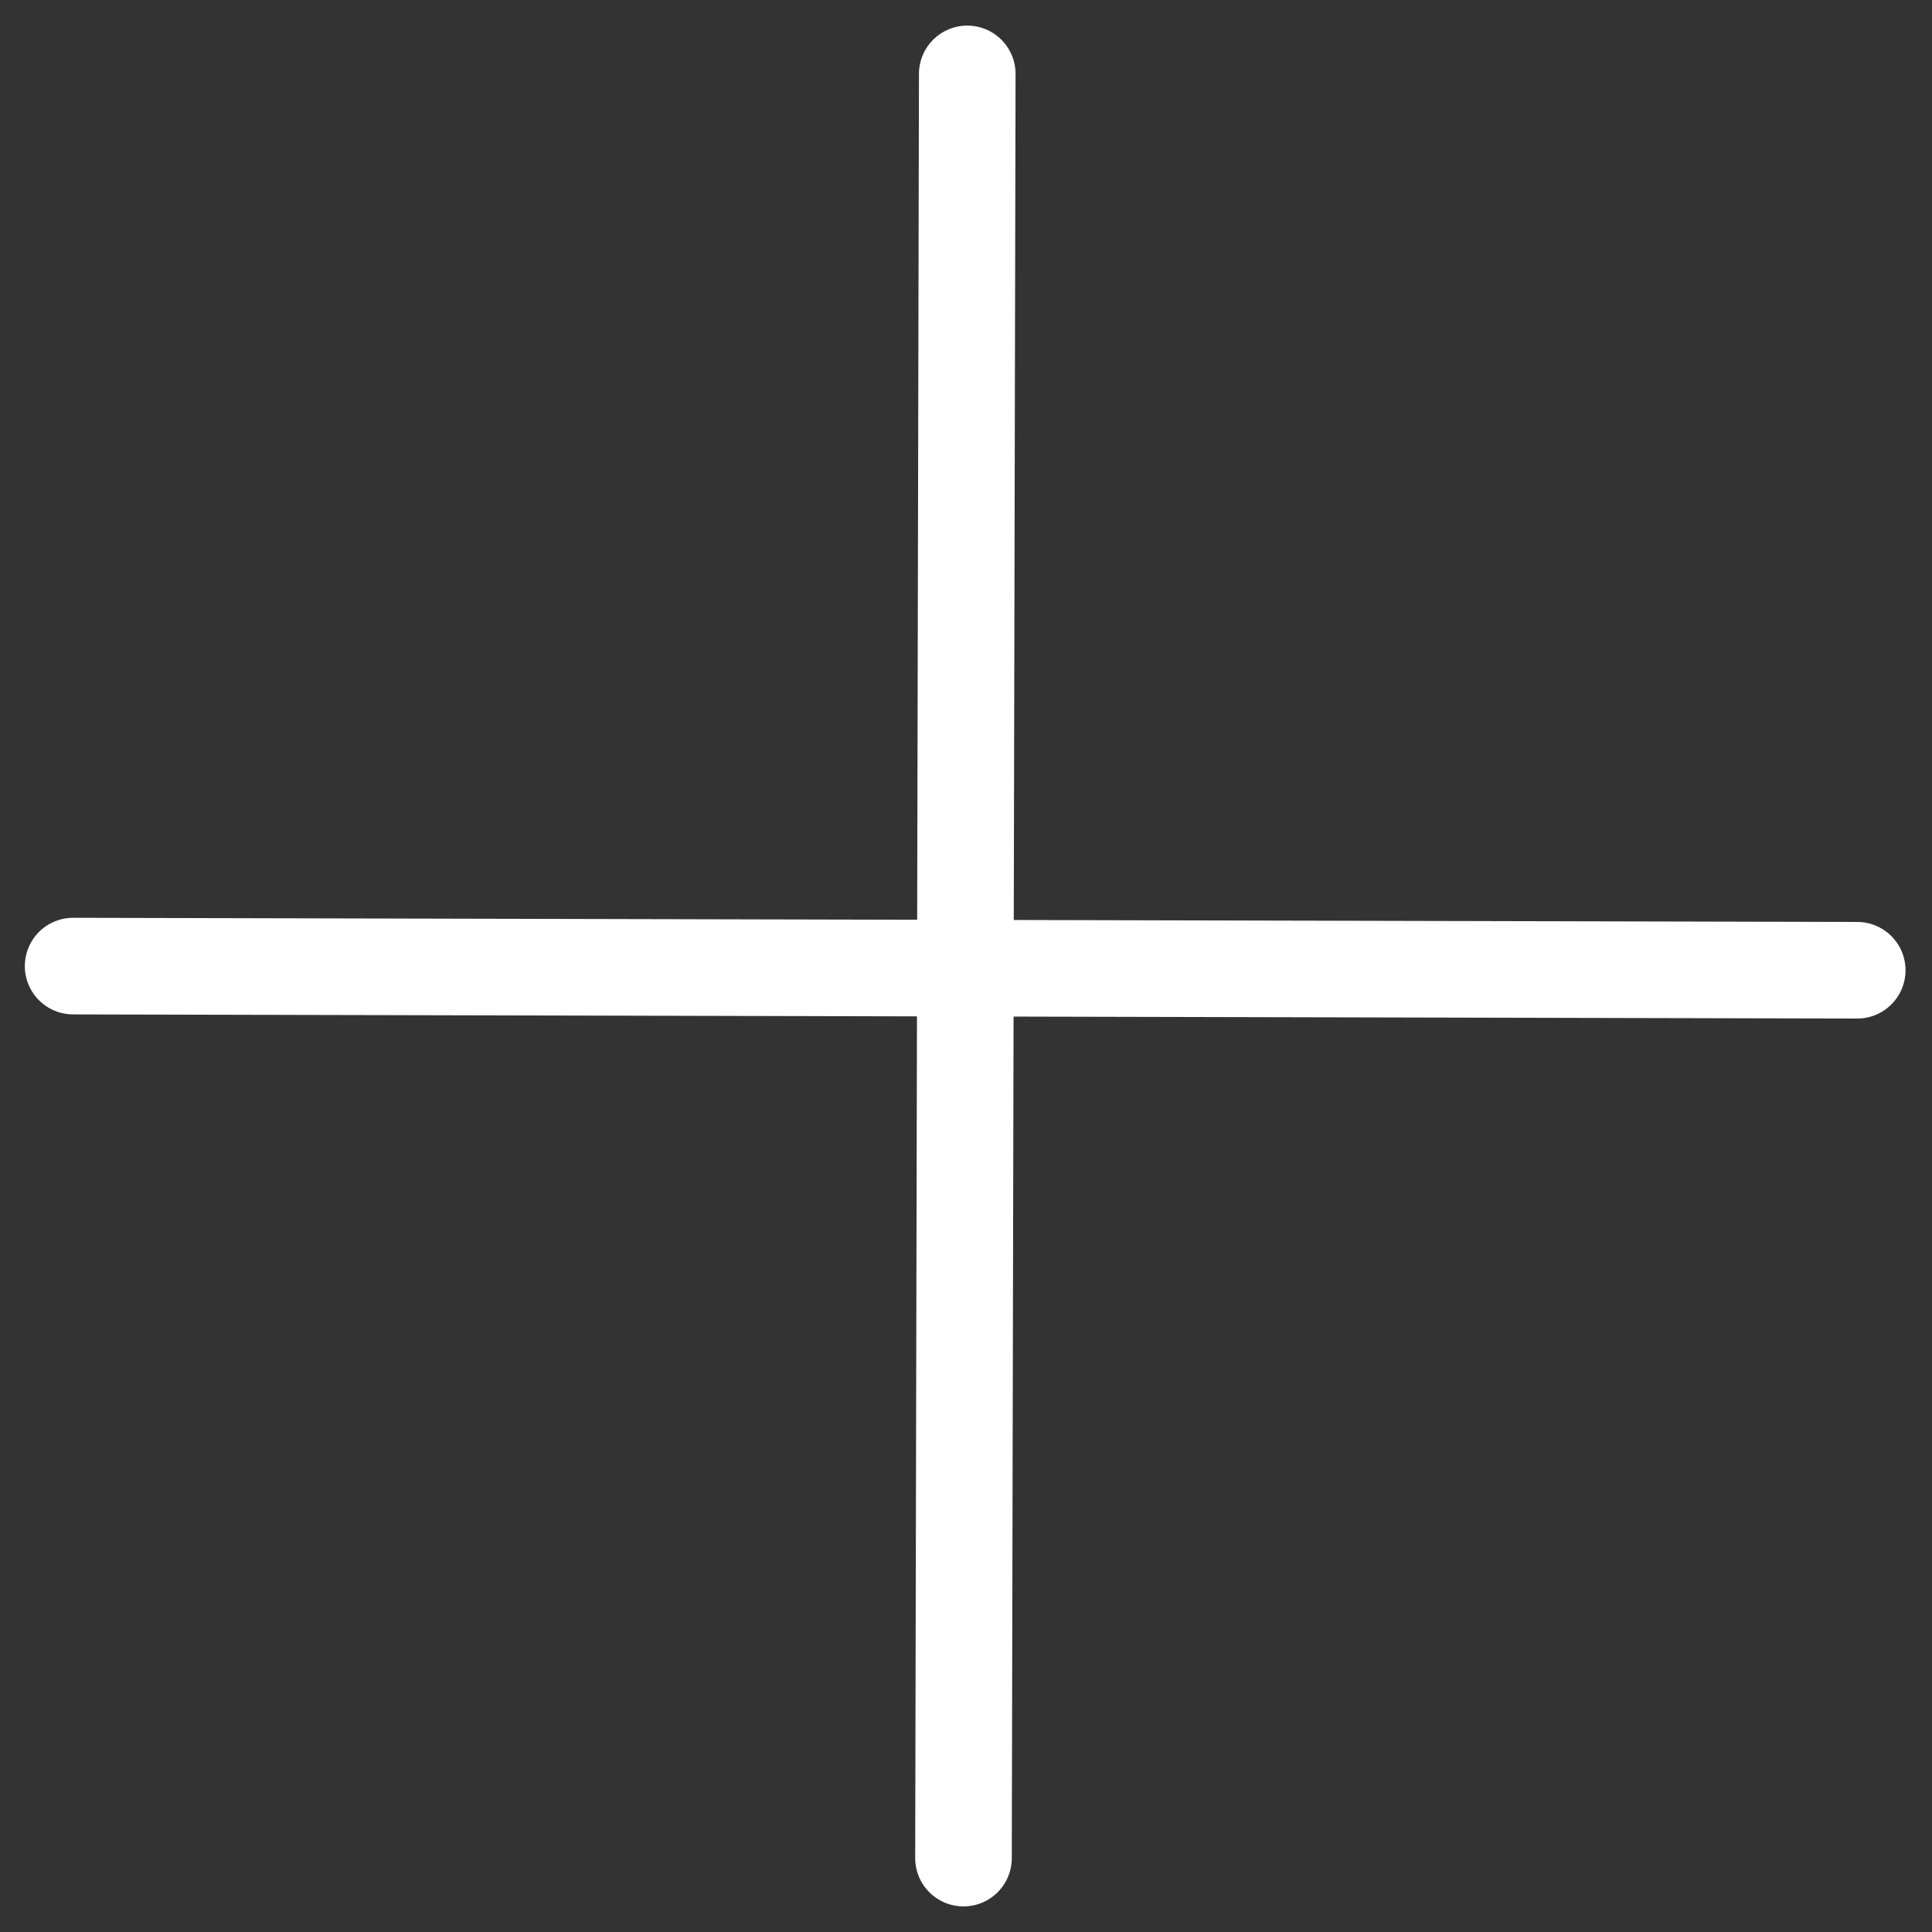 <?xml version="1.0" encoding="UTF-8"?> <svg xmlns="http://www.w3.org/2000/svg" width="20" height="20" viewBox="0 0 20 20" fill="none"><rect x="0" y="0" width="20" height="20" fill="#333333" stroke="none"/><path d="M9.974 19.235L10.013 0.765" stroke="white" stroke-linecap="round"></path><path d="M0.757 10.001L19.226 10.044" stroke="white" stroke-linecap="round"></path></svg> 